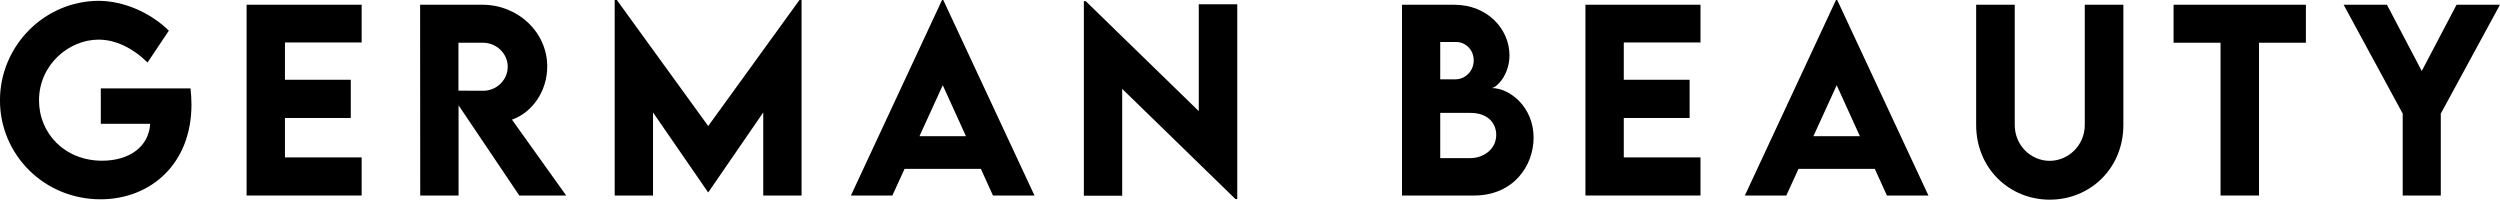 <?xml version="1.0" encoding="UTF-8"?> <svg xmlns="http://www.w3.org/2000/svg" xmlns:xlink="http://www.w3.org/1999/xlink" zoomAndPan="magnify" preserveAspectRatio="xMidYMid meet" version="1.0" viewBox="23.81 139.11 315.35 25.19"><defs><g></g></defs><g fill="#000000" fill-opacity="1"><g transform="translate(22.759, 163.773)"><g><path d="M 25.082 -13.512 L 13.766 -13.512 L 13.766 -9.047 L 19.992 -9.047 C 19.828 -6.152 17.363 -4.391 13.93 -4.391 C 9.227 -4.391 5.973 -7.824 5.973 -12.004 C 5.973 -16.5 9.75 -19.664 13.48 -19.664 C 15.633 -19.664 17.781 -18.617 19.664 -16.781 L 22.352 -20.797 C 19.992 -23.098 16.664 -24.531 13.543 -24.559 C 6.66 -24.559 1.047 -18.887 1.047 -12.004 C 1.047 -5.137 6.629 0.477 13.723 0.477 C 19.992 0.477 25.203 -3.926 25.203 -11.48 C 25.203 -12.137 25.156 -12.809 25.082 -13.512 Z M 25.082 -13.512 "></path></g></g></g><g fill="#000000" fill-opacity="1"><g transform="translate(52.827, 163.773)"><g><path d="M 16.602 -19.305 L 16.602 -24.066 L 2.09 -24.066 L 2.09 0 L 16.602 0 L 16.602 -4.809 L 6.926 -4.809 L 6.926 -9.781 L 15.23 -9.781 L 15.23 -14.602 L 6.926 -14.602 L 6.926 -19.305 Z M 16.602 -19.305 "></path></g></g></g><g fill="#000000" fill-opacity="1"><g transform="translate(74.713, 163.773)"><g><path d="M 20.516 0 L 13.676 -9.57 C 16.258 -10.48 18.125 -13.184 18.125 -16.273 C 18.125 -20.605 14.438 -24.066 9.945 -24.066 L 2.09 -24.066 L 2.105 0 L 6.941 0 L 6.941 -11.379 L 14.602 0 Z M 6.926 -19.273 L 10.035 -19.273 C 11.66 -19.273 13.141 -17.961 13.141 -16.246 C 13.141 -14.527 11.676 -13.199 10.035 -13.215 L 6.926 -13.227 Z M 6.926 -19.273 "></path></g></g></g><g fill="#000000" fill-opacity="1"><g transform="translate(99.257, 163.773)"><g><path d="M 25.398 -24.664 L 13.887 -8.766 L 2.359 -24.664 L 2.09 -24.664 L 2.09 0 L 6.926 0 L 6.926 -10.48 L 13.871 -0.402 L 13.898 -0.402 L 20.828 -10.48 L 20.828 0 L 25.664 0 L 25.664 -24.664 Z M 25.398 -24.664 "></path></g></g></g><g fill="#000000" fill-opacity="1"><g transform="translate(130.832, 163.773)"><g><path d="M 18.23 0 L 23.469 0 L 11.961 -24.664 L 11.809 -24.664 L 0.312 0 L 5.539 0 L 7.078 -3.359 L 16.707 -3.359 Z M 8.957 -7.48 L 11.898 -13.914 L 14.824 -7.48 Z M 8.957 -7.48 "></path></g></g></g><g fill="#000000" fill-opacity="1"><g transform="translate(158.437, 163.773)"><g><path d="M 16.586 -24.129 L 16.586 -10.645 L 2.328 -24.516 L 2.09 -24.516 L 2.09 0.031 L 6.926 0.031 L 6.926 -13.453 L 21.215 0.449 L 21.441 0.449 L 21.441 -24.129 Z M 16.586 -24.129 "></path></g></g></g><g fill="#000000" fill-opacity="1"><g transform="translate(185.787, 163.773)"><g></g></g></g><g fill="#000000" fill-opacity="1"><g transform="translate(198.567, 163.773)"><g><path d="M 13.379 -13.559 C 13.961 -13.559 15.648 -15.141 15.648 -17.691 C 15.648 -20.934 12.93 -24.066 8.66 -24.066 L 2.09 -24.066 L 2.09 0 L 11.184 0 C 16.141 0 18.691 -3.746 18.691 -7.301 C 18.691 -11.168 15.691 -13.559 13.379 -13.559 Z M 8.957 -19.363 C 10.078 -19.363 11.137 -18.41 11.137 -17.051 C 11.137 -15.648 10.02 -14.66 8.867 -14.66 L 6.914 -14.66 L 6.914 -19.363 Z M 10.734 -4.719 L 6.914 -4.719 L 6.914 -10.422 L 10.719 -10.422 C 13.02 -10.422 13.977 -9.031 13.977 -7.645 C 13.977 -5.793 12.301 -4.719 10.734 -4.719 Z M 10.734 -4.719 "></path></g></g></g><g fill="#000000" fill-opacity="1"><g transform="translate(221.708, 163.773)"><g><path d="M 16.602 -19.305 L 16.602 -24.066 L 2.09 -24.066 L 2.09 0 L 16.602 0 L 16.602 -4.809 L 6.926 -4.809 L 6.926 -9.781 L 15.23 -9.781 L 15.23 -14.602 L 6.926 -14.602 L 6.926 -19.305 Z M 16.602 -19.305 "></path></g></g></g><g fill="#000000" fill-opacity="1"><g transform="translate(243.594, 163.773)"><g><path d="M 18.23 0 L 23.469 0 L 11.961 -24.664 L 11.809 -24.664 L 0.312 0 L 5.539 0 L 7.078 -3.359 L 16.707 -3.359 Z M 8.957 -7.48 L 11.898 -13.914 L 14.824 -7.48 Z M 8.957 -7.48 "></path></g></g></g><g fill="#000000" fill-opacity="1"><g transform="translate(271.199, 163.773)"><g><path d="M 11.168 0.523 C 16.289 0.523 20.453 -3.449 20.453 -8.898 L 20.453 -24.066 L 15.586 -24.066 L 15.586 -8.914 C 15.586 -6.301 13.48 -4.375 11.152 -4.375 C 8.824 -4.375 6.75 -6.285 6.75 -8.914 L 6.75 -24.066 L 1.883 -24.066 L 1.883 -8.898 C 1.883 -3.449 6.047 0.523 11.168 0.523 Z M 11.168 0.523 "></path></g></g></g><g fill="#000000" fill-opacity="1"><g transform="translate(297.355, 163.773)"><g><path d="M 17.32 -24.066 L 0.629 -24.066 L 0.629 -19.273 L 6.555 -19.273 L 6.555 0 L 11.406 0 L 11.406 -19.273 L 17.32 -19.273 Z M 17.32 -24.066 "></path></g></g></g><g fill="#000000" fill-opacity="1"><g transform="translate(319.122, 163.773)"><g><path d="M 7.766 0 L 12.57 0 L 12.57 -10.332 L 20.035 -24.066 L 14.559 -24.066 L 10.168 -15.707 L 5.777 -24.066 L 0.312 -24.066 L 7.766 -10.332 Z M 7.766 0 "></path></g></g></g><g fill="#000000" fill-opacity="1"><g transform="translate(343.29, 163.773)"><g></g></g></g></svg> 